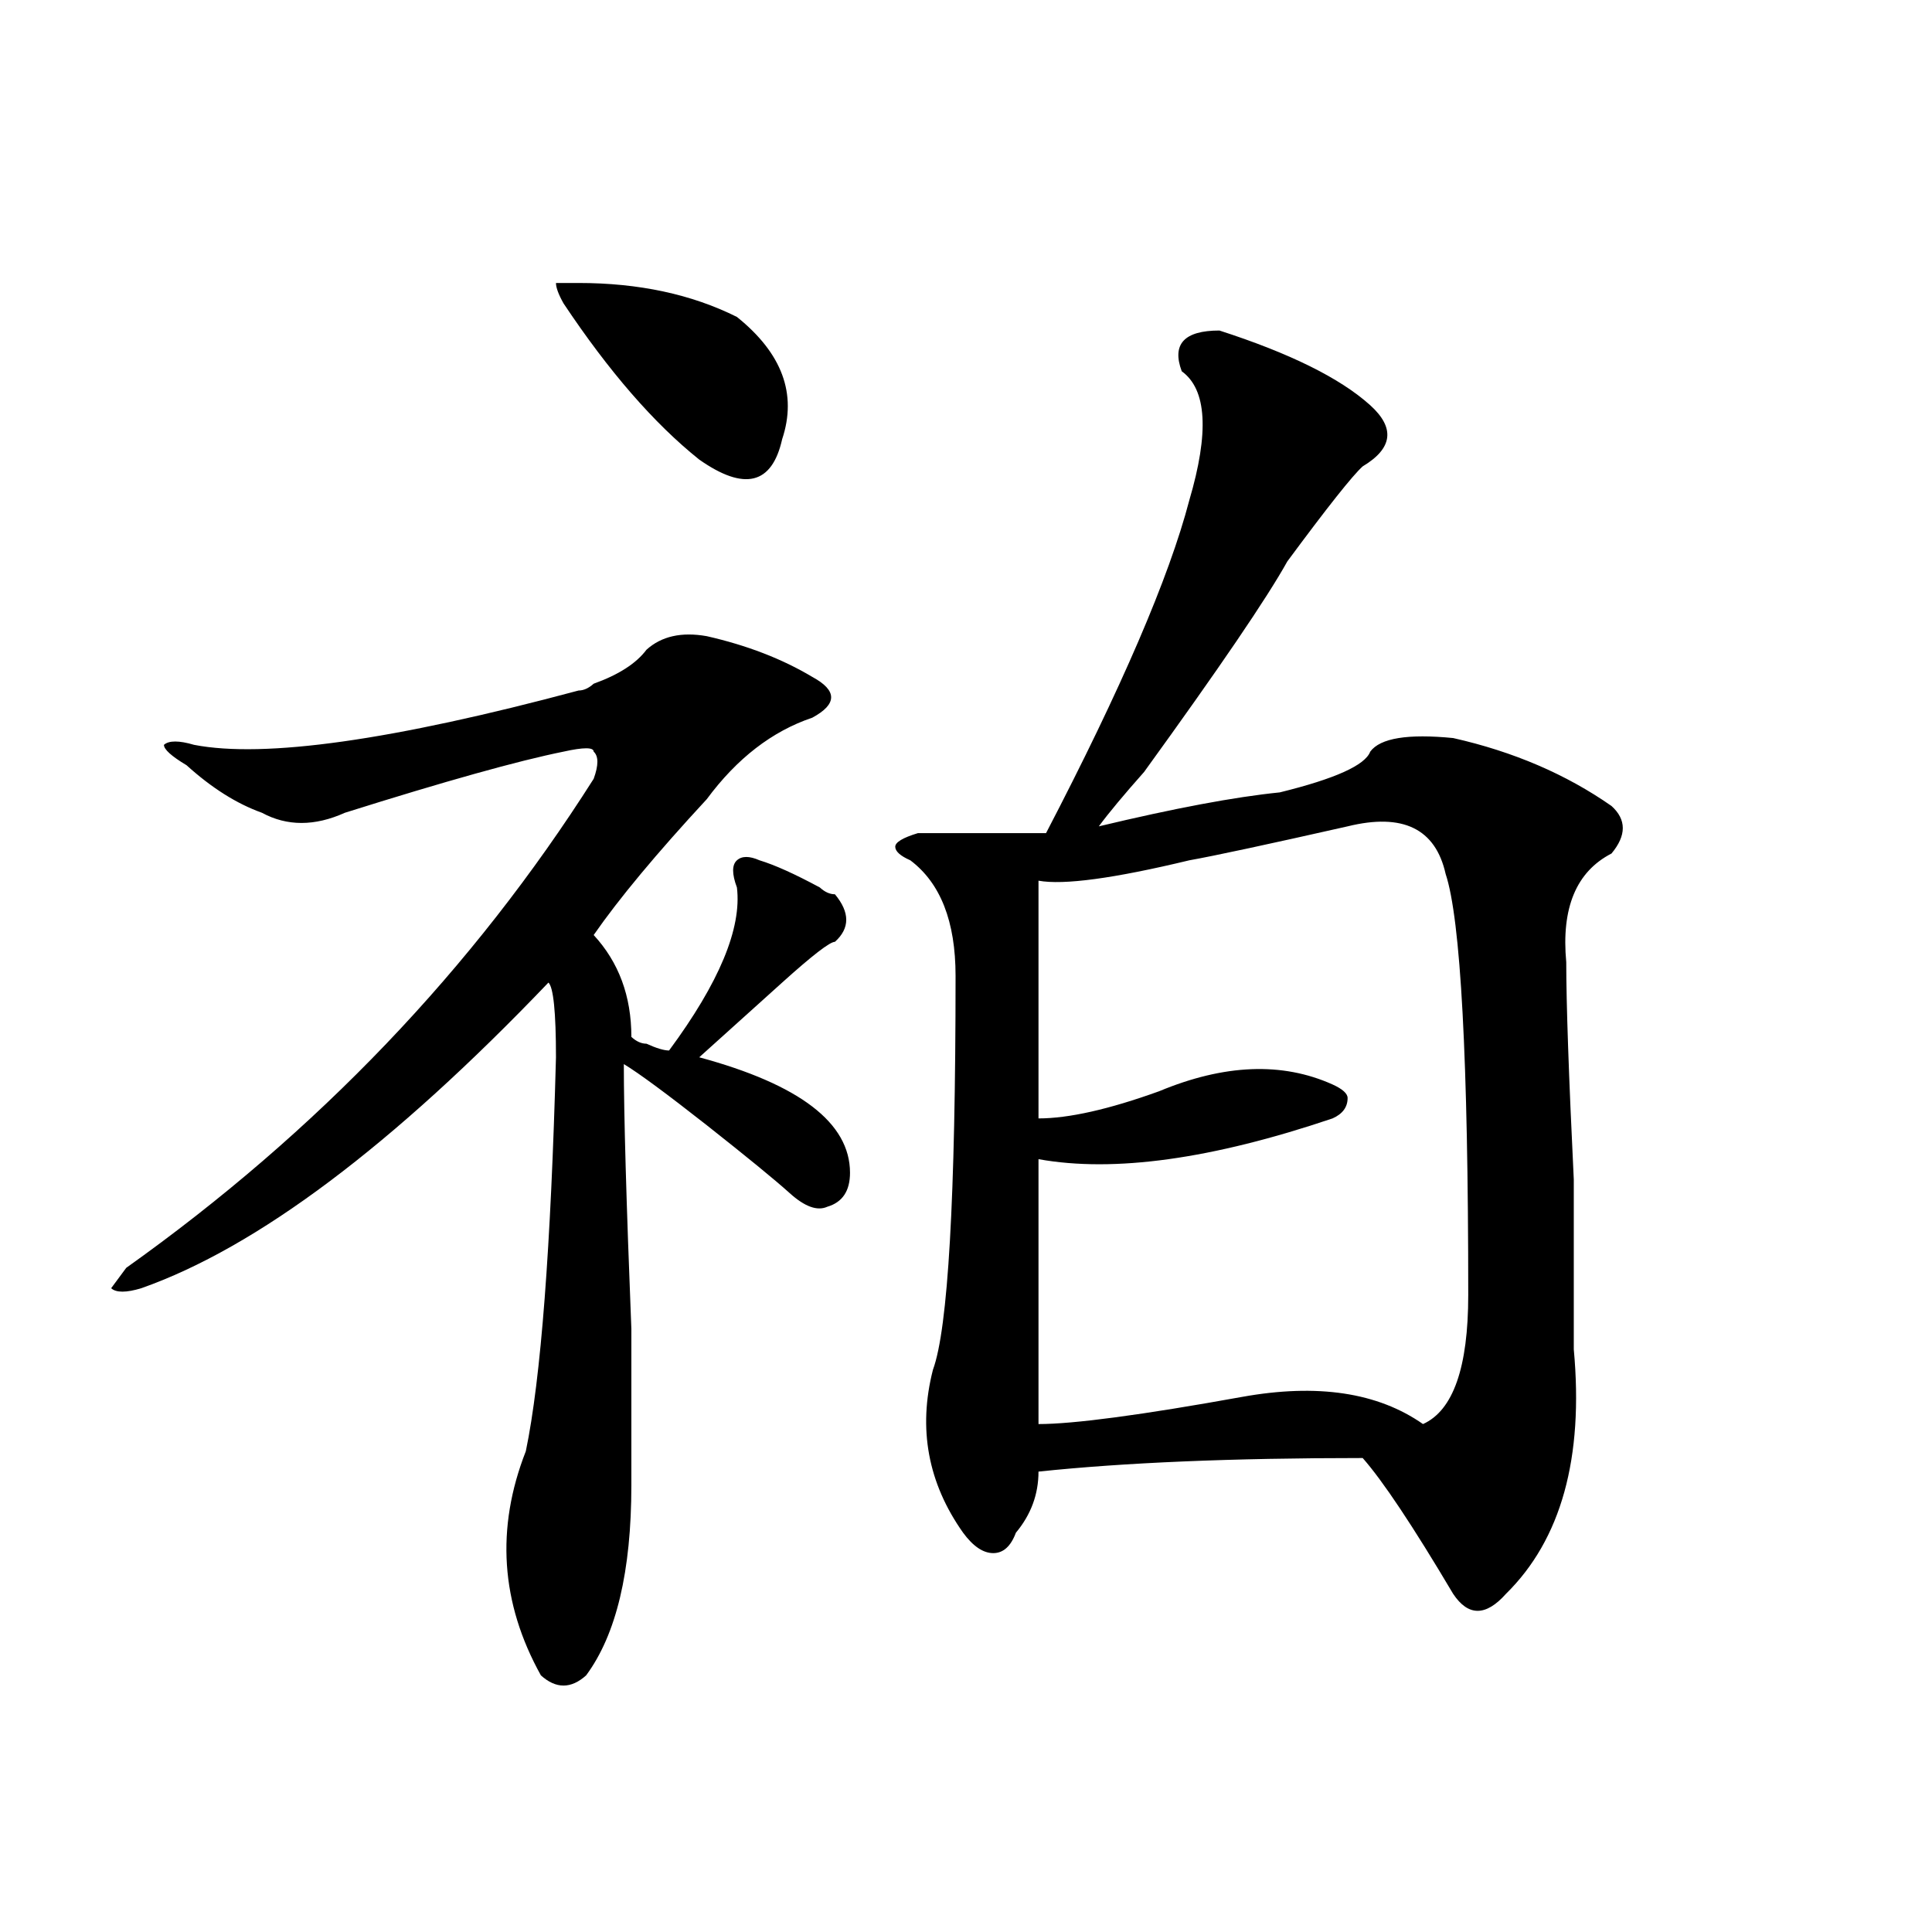 <?xml version="1.0" encoding="utf-8"?>
<!-- Generator: Adobe Illustrator 16.0.0, SVG Export Plug-In . SVG Version: 6.00 Build 0)  -->
<!DOCTYPE svg PUBLIC "-//W3C//DTD SVG 1.1//EN" "http://www.w3.org/Graphics/SVG/1.1/DTD/svg11.dtd">
<svg version="1.1" id="图层_1" xmlns="http://www.w3.org/2000/svg" xmlns:xlink="http://www.w3.org/1999/xlink" x="0px" y="0px"
	 width="1000px" height="1000px" viewBox="0 0 1000 1000" enable-background="new 0 0 1000 1000" xml:space="preserve">
<path d="M365.82,329.281c20.793,4.724,39.023,11.755,54.633,21.094c12.988,7.031,12.988,14.063,0,21.094
	c-20.853,7.031-39.023,21.094-54.633,42.188c-26.035,28.125-45.547,51.581-58.535,70.313c12.988,14.063,19.512,31.641,19.512,52.734
	c2.562,2.362,5.184,3.516,7.805,3.516c5.184,2.362,9.086,3.516,11.707,3.516c25.976-35.156,37.683-63.281,35.121-84.375
	c-2.621-7.031-2.621-11.7,0-14.063c2.562-2.307,6.464-2.307,11.707,0c7.805,2.362,18.171,7.031,31.219,14.063
	c2.562,2.362,5.184,3.516,7.805,3.516c7.805,9.393,7.805,17.578,0,24.609c-2.621,0-11.707,7.031-27.316,21.094
	c-18.23,16.425-32.56,29.333-42.926,38.672c52.012,14.063,78.047,34.003,78.047,59.766c0,9.393-3.902,15.271-11.707,17.578
	c-5.243,2.362-11.707,0-19.512-7.031s-22.133-18.732-42.926-35.156c-20.853-16.37-35.121-26.917-42.926-31.641
	c0,25.818,1.281,71.521,3.902,137.109c0,42.188,0,69.159,0,80.859c0,44.55-7.805,77.344-23.414,98.438
	c-7.805,7.031-15.609,7.031-23.414,0c-20.853-37.518-23.414-76.135-7.805-116.016c7.805-37.463,12.988-105.469,15.609-203.906
	c0-23.401-1.341-36.31-3.902-38.672c-80.668,84.375-150.91,137.109-210.726,158.203c-7.805,2.362-13.048,2.362-15.609,0
	l7.805-10.547c98.839-70.313,179.507-154.688,241.945-253.125c2.562-7.031,2.562-11.7,0-14.063c0-2.307-5.243-2.307-15.609,0
	c-23.414,4.724-61.156,15.271-113.167,31.641c-15.609,7.031-29.938,7.031-42.926,0c-13.048-4.669-26.036-12.854-39.023-24.609
	c-7.805-4.669-11.707-8.185-11.707-10.547c2.561-2.307,7.805-2.307,15.609,0c36.402,7.031,102.742-2.307,199.019-28.125
	c2.562,0,5.184-1.154,7.805-3.516c12.988-4.669,22.073-10.547,27.316-17.578C342.406,329.281,352.772,326.974,365.82,329.281z
	 M299.48,146.469c31.219,0,58.535,5.878,81.949,17.578c23.414,18.787,31.219,39.88,23.414,63.281
	c-5.243,23.456-19.512,26.971-42.926,10.547c-23.414-18.732-46.828-45.703-70.242-80.859c-2.621-4.669-3.902-8.185-3.902-10.547
	H299.48z M631.18,171.078c36.402,11.755,62.438,24.609,78.047,38.672c12.988,11.755,11.707,22.302-3.902,31.641
	c-5.243,4.724-18.23,21.094-39.023,49.219c-10.426,18.787-35.121,55.096-74.145,108.984c-10.426,11.755-18.23,21.094-23.414,28.125
	c39.023-9.338,70.242-15.216,93.656-17.578c28.598-7.031,44.207-14.063,46.828-21.094c5.184-7.031,19.512-9.338,42.926-7.031
	c31.219,7.031,58.535,18.787,81.949,35.156c7.805,7.031,7.805,15.271,0,24.609c-18.23,9.393-26.035,28.125-23.414,56.25
	c0,21.094,1.281,58.612,3.902,112.5c0,44.55,0,73.828,0,87.891c5.184,56.25-6.523,98.438-35.121,126.563
	c-10.426,11.7-19.512,11.7-27.316,0c-20.853-35.156-36.462-58.557-46.828-70.313c-67.681,0-123.594,2.362-167.801,7.031
	c0,11.755-3.902,22.302-11.707,31.641c-2.621,7.031-6.523,10.547-11.707,10.547c-5.243,0-10.426-3.516-15.609-10.547
	c-18.23-25.763-23.414-53.888-15.609-84.375c7.805-21.094,11.707-89.044,11.707-203.906c0-28.125-7.805-48.01-23.414-59.766
	c-5.243-2.307-7.805-4.669-7.805-7.031c0-2.307,3.902-4.669,11.707-7.031c20.793,0,42.926,0,66.34,0
	c39.023-74.982,63.719-132.385,74.145-172.266c10.366-35.156,9.086-57.404-3.902-66.797
	C606.425,178.109,612.949,171.078,631.18,171.078z M697.52,427.719c-41.645,9.393-68.961,15.271-81.949,17.578
	c-39.023,9.393-65.059,12.909-78.047,10.547c0,46.912,0,87.891,0,123.047c15.609,0,36.402-4.669,62.438-14.063
	c33.78-14.063,63.719-15.216,89.754-3.516c5.184,2.362,7.805,4.724,7.805,7.031c0,4.724-2.621,8.24-7.805,10.547
	c-62.438,21.094-113.168,28.125-152.191,21.094c0,37.518,0,83.221,0,137.109c18.171,0,53.292-4.669,105.363-14.063
	c39.023-7.031,70.242-2.307,93.656,14.063c15.609-7.031,23.414-29.279,23.414-66.797c0-121.838-3.902-194.513-11.707-217.969
	C743.007,428.927,726.117,420.687,697.52,427.719z"/>
</svg>
